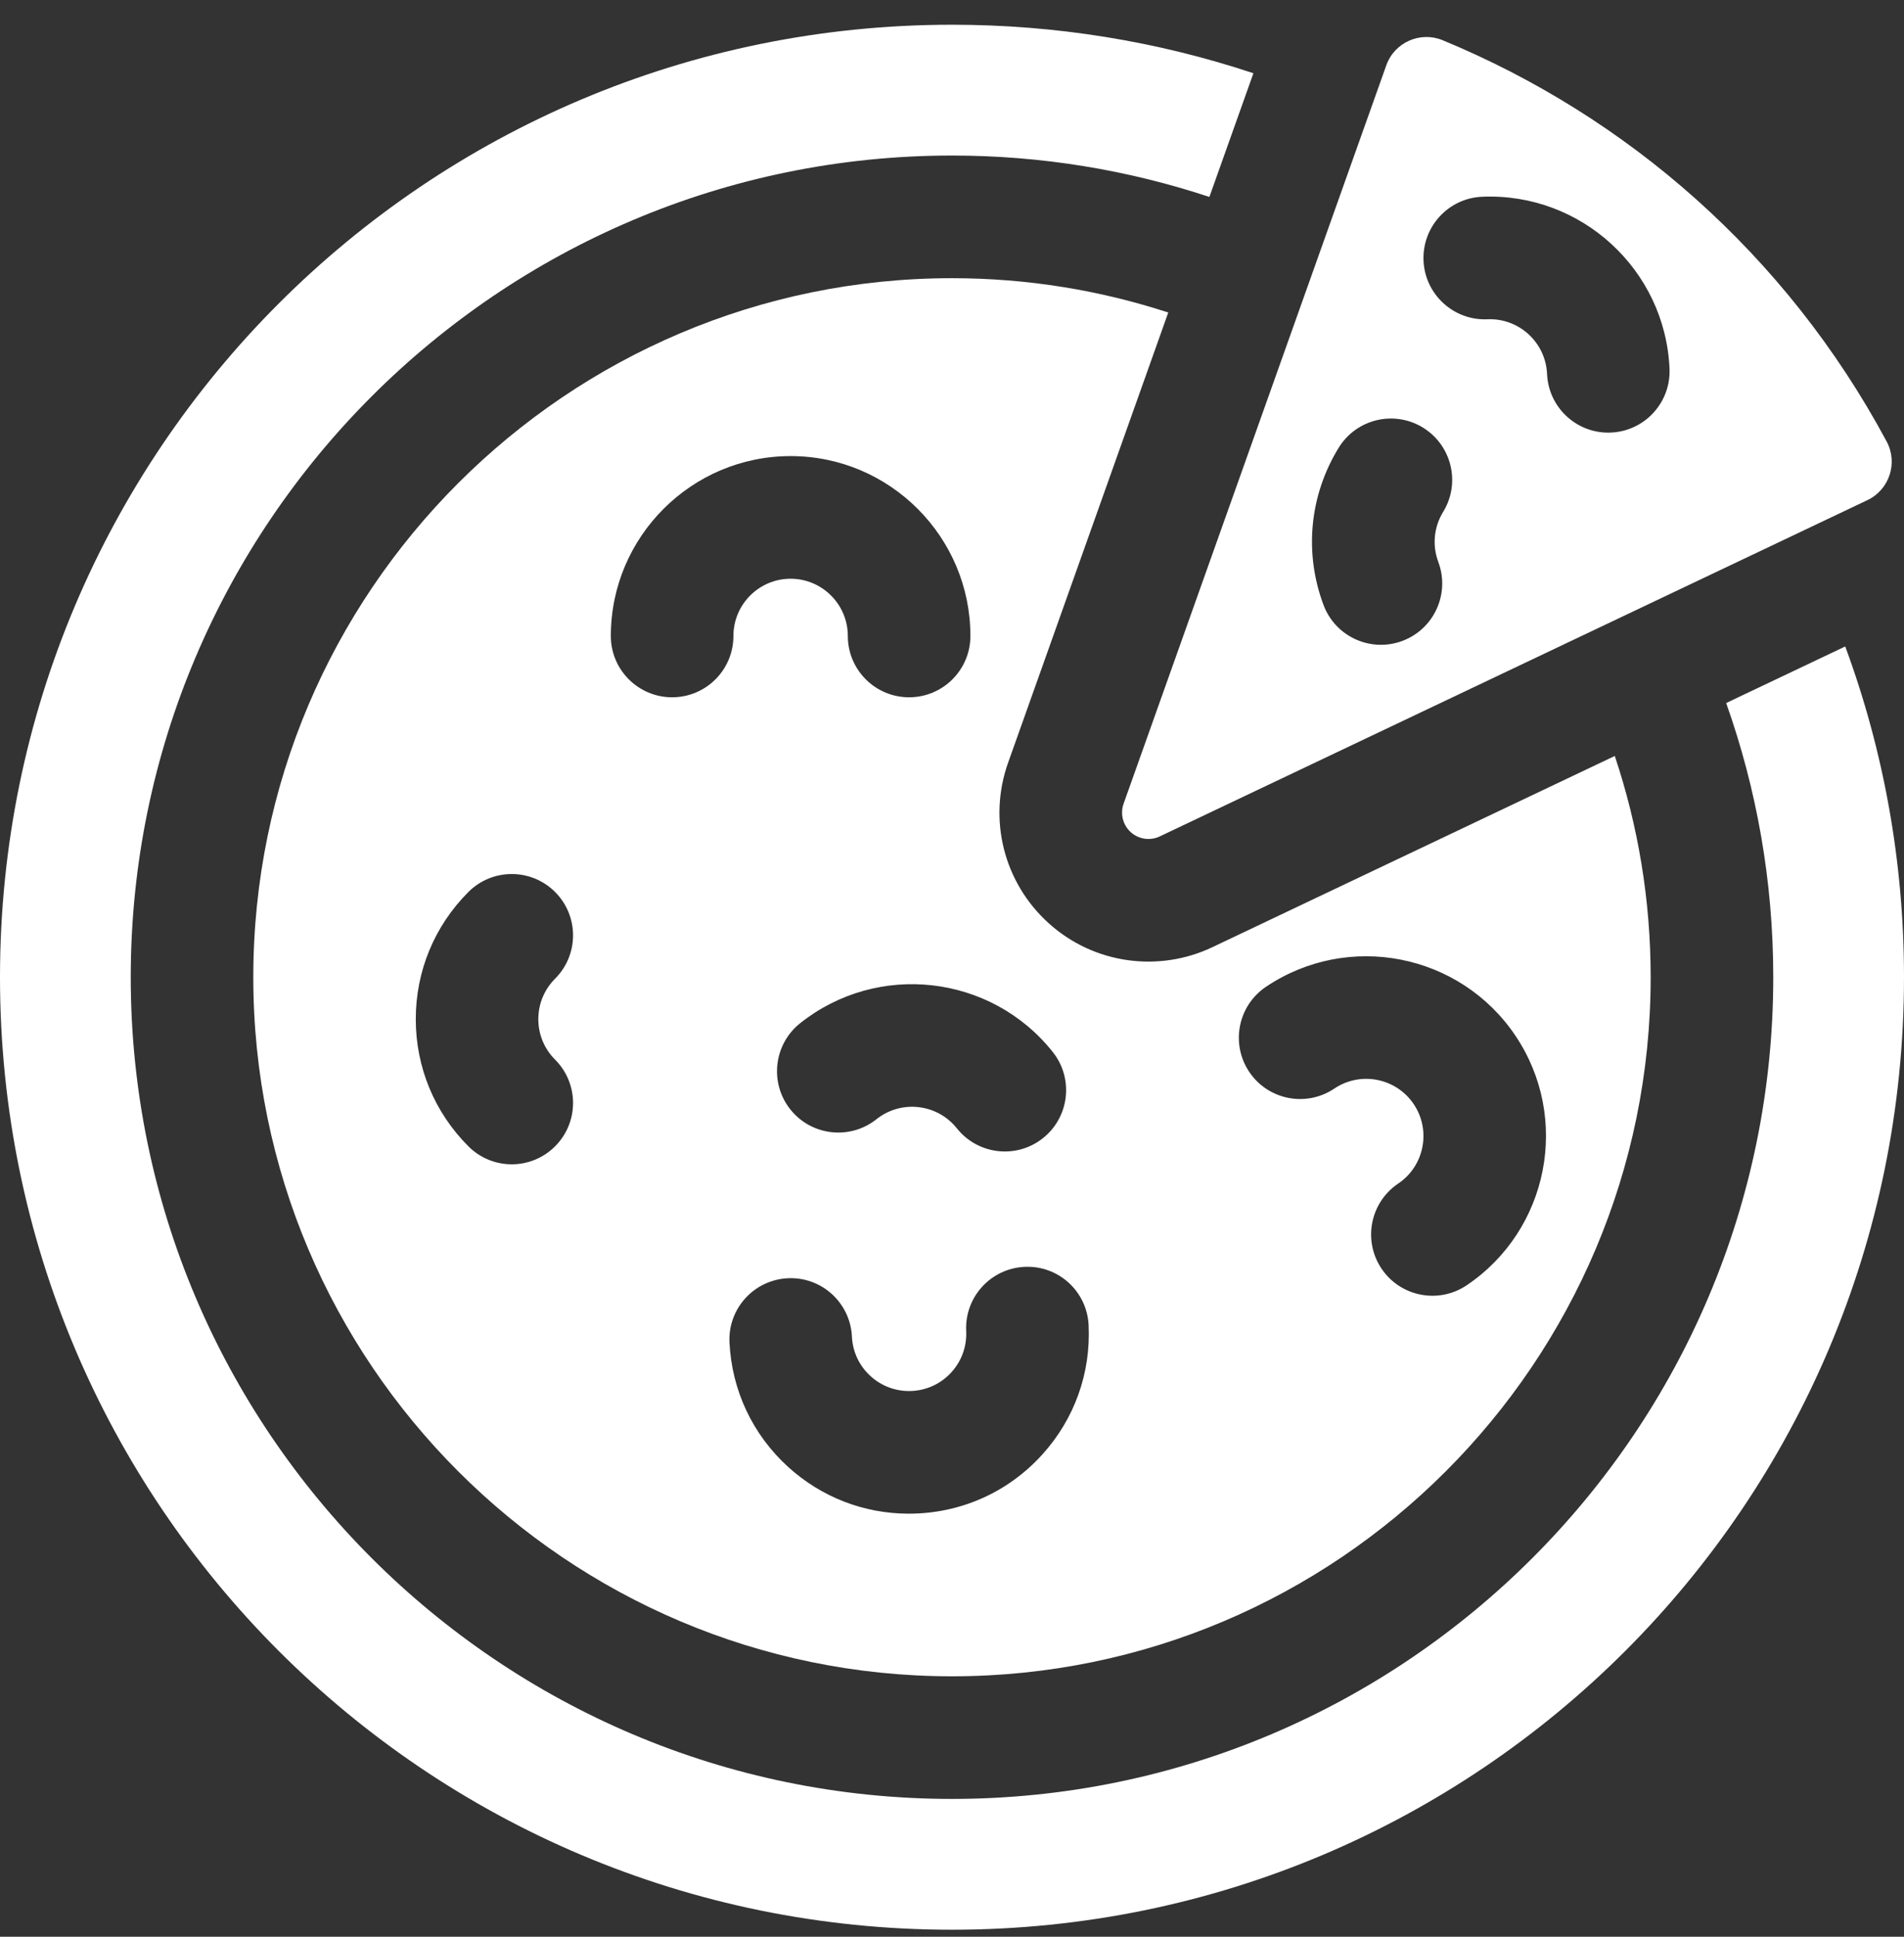 <svg width="60" height="61" viewBox="0 0 60 61" fill="none" xmlns="http://www.w3.org/2000/svg">
<rect x="0" y="0" width="60" height="61" fill="#333333" stroke="none"/>
<g clip-path="url(#clip0_1073_5594)">
<path d="M50.886 23.81L38.205 29.833C36.531 30.628 34.487 30.379 33.045 29.076C31.631 27.799 31.13 25.814 31.769 24.019L36.815 9.843C34.668 9.143 32.378 8.762 30 8.762C17.859 8.762 7.982 18.639 7.982 30.779C7.982 42.92 17.859 52.797 30 52.797C42.14 52.797 52.017 42.92 52.017 30.779C52.017 28.345 51.619 26.002 50.886 23.81ZM33.175 33.133C33.84 33.967 33.702 35.182 32.867 35.847C32.033 36.511 30.818 36.373 30.153 35.538C29.534 34.761 28.398 34.632 27.62 35.251C26.785 35.915 25.571 35.777 24.906 34.943C24.242 34.108 24.38 32.893 25.214 32.228C27.659 30.283 31.23 30.689 33.175 33.133ZM17.492 33.374C18.247 34.128 18.247 35.351 17.492 36.105C16.738 36.86 15.515 36.86 14.761 36.105C13.691 35.035 13.102 33.613 13.102 32.1C13.102 30.586 13.691 29.164 14.761 28.094C15.515 27.34 16.738 27.34 17.492 28.094C18.247 28.848 18.247 30.071 17.492 30.825C17.152 31.166 16.964 31.618 16.964 32.1C16.964 32.581 17.152 33.034 17.492 33.374ZM21.181 21.962C20.114 21.962 19.249 21.097 19.249 20.031C19.249 16.907 21.791 14.365 24.915 14.365C28.038 14.365 30.58 16.907 30.58 20.031C30.58 21.097 29.715 21.962 28.648 21.962C27.582 21.962 26.717 21.097 26.717 20.031C26.717 19.037 25.908 18.228 24.914 18.228C23.92 18.228 23.112 19.037 23.112 20.031C23.112 21.097 22.247 21.962 21.181 21.962ZM32.84 45.818C31.758 47.011 30.252 47.675 28.64 47.675C27.23 47.675 25.889 47.158 24.838 46.204C23.718 45.187 23.061 43.794 22.988 42.282C22.936 41.217 23.759 40.312 24.824 40.26C25.89 40.207 26.795 41.031 26.846 42.097C26.869 42.578 27.078 43.021 27.435 43.344C27.791 43.668 28.252 43.833 28.733 43.81C29.214 43.787 29.657 43.578 29.981 43.222C30.305 42.865 30.47 42.404 30.447 41.923C30.395 40.858 31.217 39.953 32.283 39.901C33.351 39.847 34.254 40.672 34.305 41.737C34.378 43.249 33.858 44.698 32.84 45.818ZM46.217 40.483C45.333 41.077 44.132 40.844 43.536 39.958C42.941 39.073 43.176 37.873 44.061 37.278C44.886 36.723 45.105 35.6 44.55 34.776C43.996 33.951 42.873 33.731 42.048 34.286C41.163 34.881 39.963 34.647 39.368 33.762C38.773 32.877 39.008 31.677 39.893 31.081C42.485 29.338 46.012 30.028 47.755 32.62C49.499 35.212 48.809 38.739 46.217 40.483Z" fill="white"/>
<path d="M58.148 20.361C54.305 22.186 55.185 21.768 54.396 22.143C55.356 24.845 55.88 27.752 55.88 30.779C55.88 45.05 44.27 56.659 30 56.659C15.73 56.659 4.12 45.05 4.12 30.779C4.12 16.509 15.73 4.899 30 4.899C32.832 4.899 35.559 5.358 38.111 6.203C38.26 5.786 39.345 2.737 39.498 2.307C36.476 1.302 33.278 0.779 30 0.779C13.419 0.779 0 14.197 0 30.779C0 47.36 13.418 60.779 30 60.779C46.581 60.779 60 47.362 60 30.779C60 27.166 59.364 23.652 58.148 20.361Z" fill="white"/>
<path d="M59.453 13.905C56.285 8.004 51.264 3.664 45.462 1.267C44.761 0.977 43.945 1.329 43.686 2.057L35.407 25.314C35.295 25.631 35.384 25.984 35.633 26.21C35.883 26.435 36.244 26.488 36.547 26.344L58.848 15.752C59.539 15.424 59.816 14.58 59.453 13.905ZM45.477 16.123C45.184 16.601 45.129 17.176 45.325 17.7C45.699 18.699 45.192 19.812 44.193 20.186C43.196 20.559 42.082 20.055 41.707 19.054C41.091 17.408 41.265 15.604 42.184 14.104C42.742 13.195 43.931 12.91 44.84 13.467C45.749 14.025 46.035 15.214 45.477 16.123ZM50.765 13.624C50.737 13.625 50.708 13.626 50.68 13.626C49.652 13.626 48.797 12.816 48.752 11.779C48.709 10.786 47.866 10.011 46.872 10.056C45.812 10.103 44.905 9.276 44.859 8.211C44.813 7.145 45.639 6.243 46.704 6.197C49.822 6.062 52.475 8.49 52.611 11.61C52.657 12.676 51.831 13.578 50.765 13.624Z" fill="white"/>
</g>
<defs>
<clipPath id="clip0_1073_5594">
<rect width="60" height="60" fill="white" transform="translate(0 0.779)"/>
</clipPath>
</defs>
</svg>
